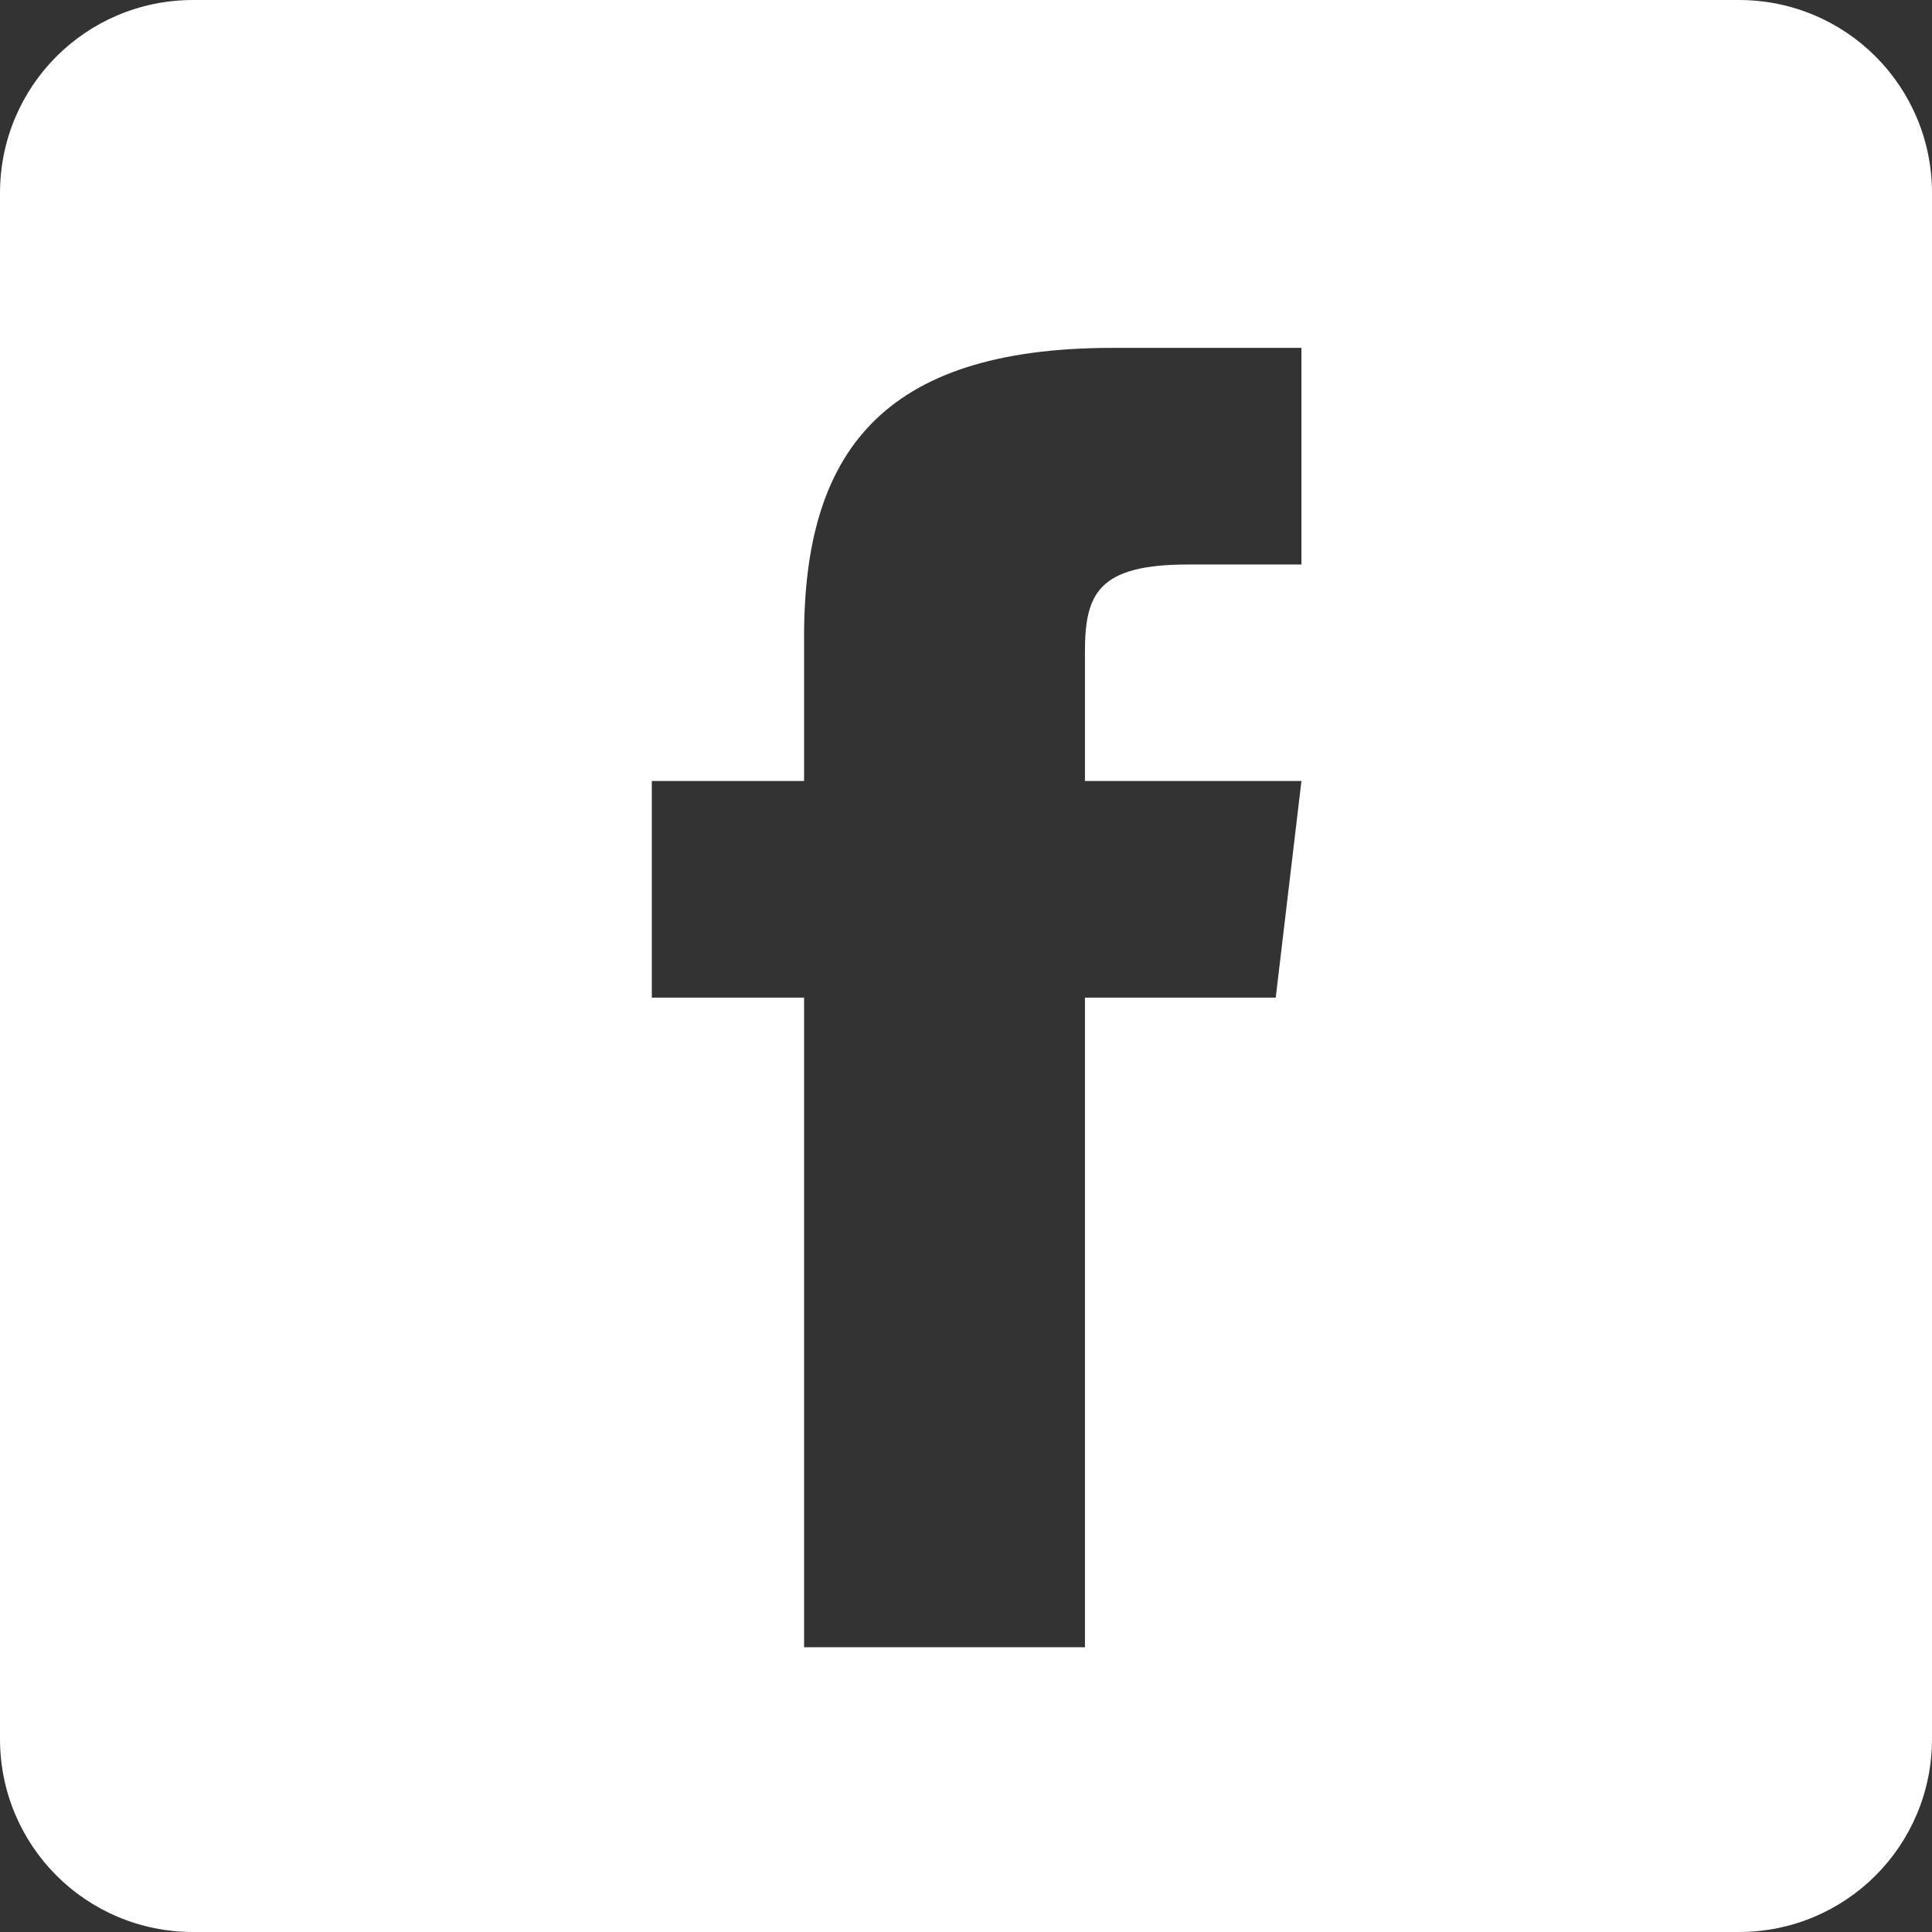 <?xml version="1.0" encoding="utf-8"?>
<!-- Generator: Adobe Illustrator 16.0.0, SVG Export Plug-In . SVG Version: 6.00 Build 0)  -->
<!DOCTYPE svg PUBLIC "-//W3C//DTD SVG 1.1//EN" "http://www.w3.org/Graphics/SVG/1.1/DTD/svg11.dtd">
<svg version="1.1" id="Layer_1" xmlns="http://www.w3.org/2000/svg" xmlns:xlink="http://www.w3.org/1999/xlink" x="0px" y="0px"
	 width="32px" height="32px" viewBox="0 0 32 32" enable-background="new 0 0 32 32" xml:space="preserve">
<rect x="0" y="0" width="32" height="32" fill="#333333" stroke="none"/>
<path id="rect2986" fill="#FFFFFF" d="M3.2,0C1.427,0,0,1.427,0,3.2v25.6C0,30.573,1.427,32,3.2,32h25.6c1.773,0,3.2-1.427,3.2-3.2
	V3.2C32,1.427,30.573,0,28.8,0H3.2z M18.424,5.762h3.132V9.35h-1.878c-1.496,0-1.708,0.488-1.708,1.452v2.134h3.586l-0.426,3.588
	h-3.16v10.76h-4.652v-10.76h-2.522v-3.588h2.522v-2.392C13.318,7.523,14.585,5.762,18.424,5.762z"/>
</svg>

